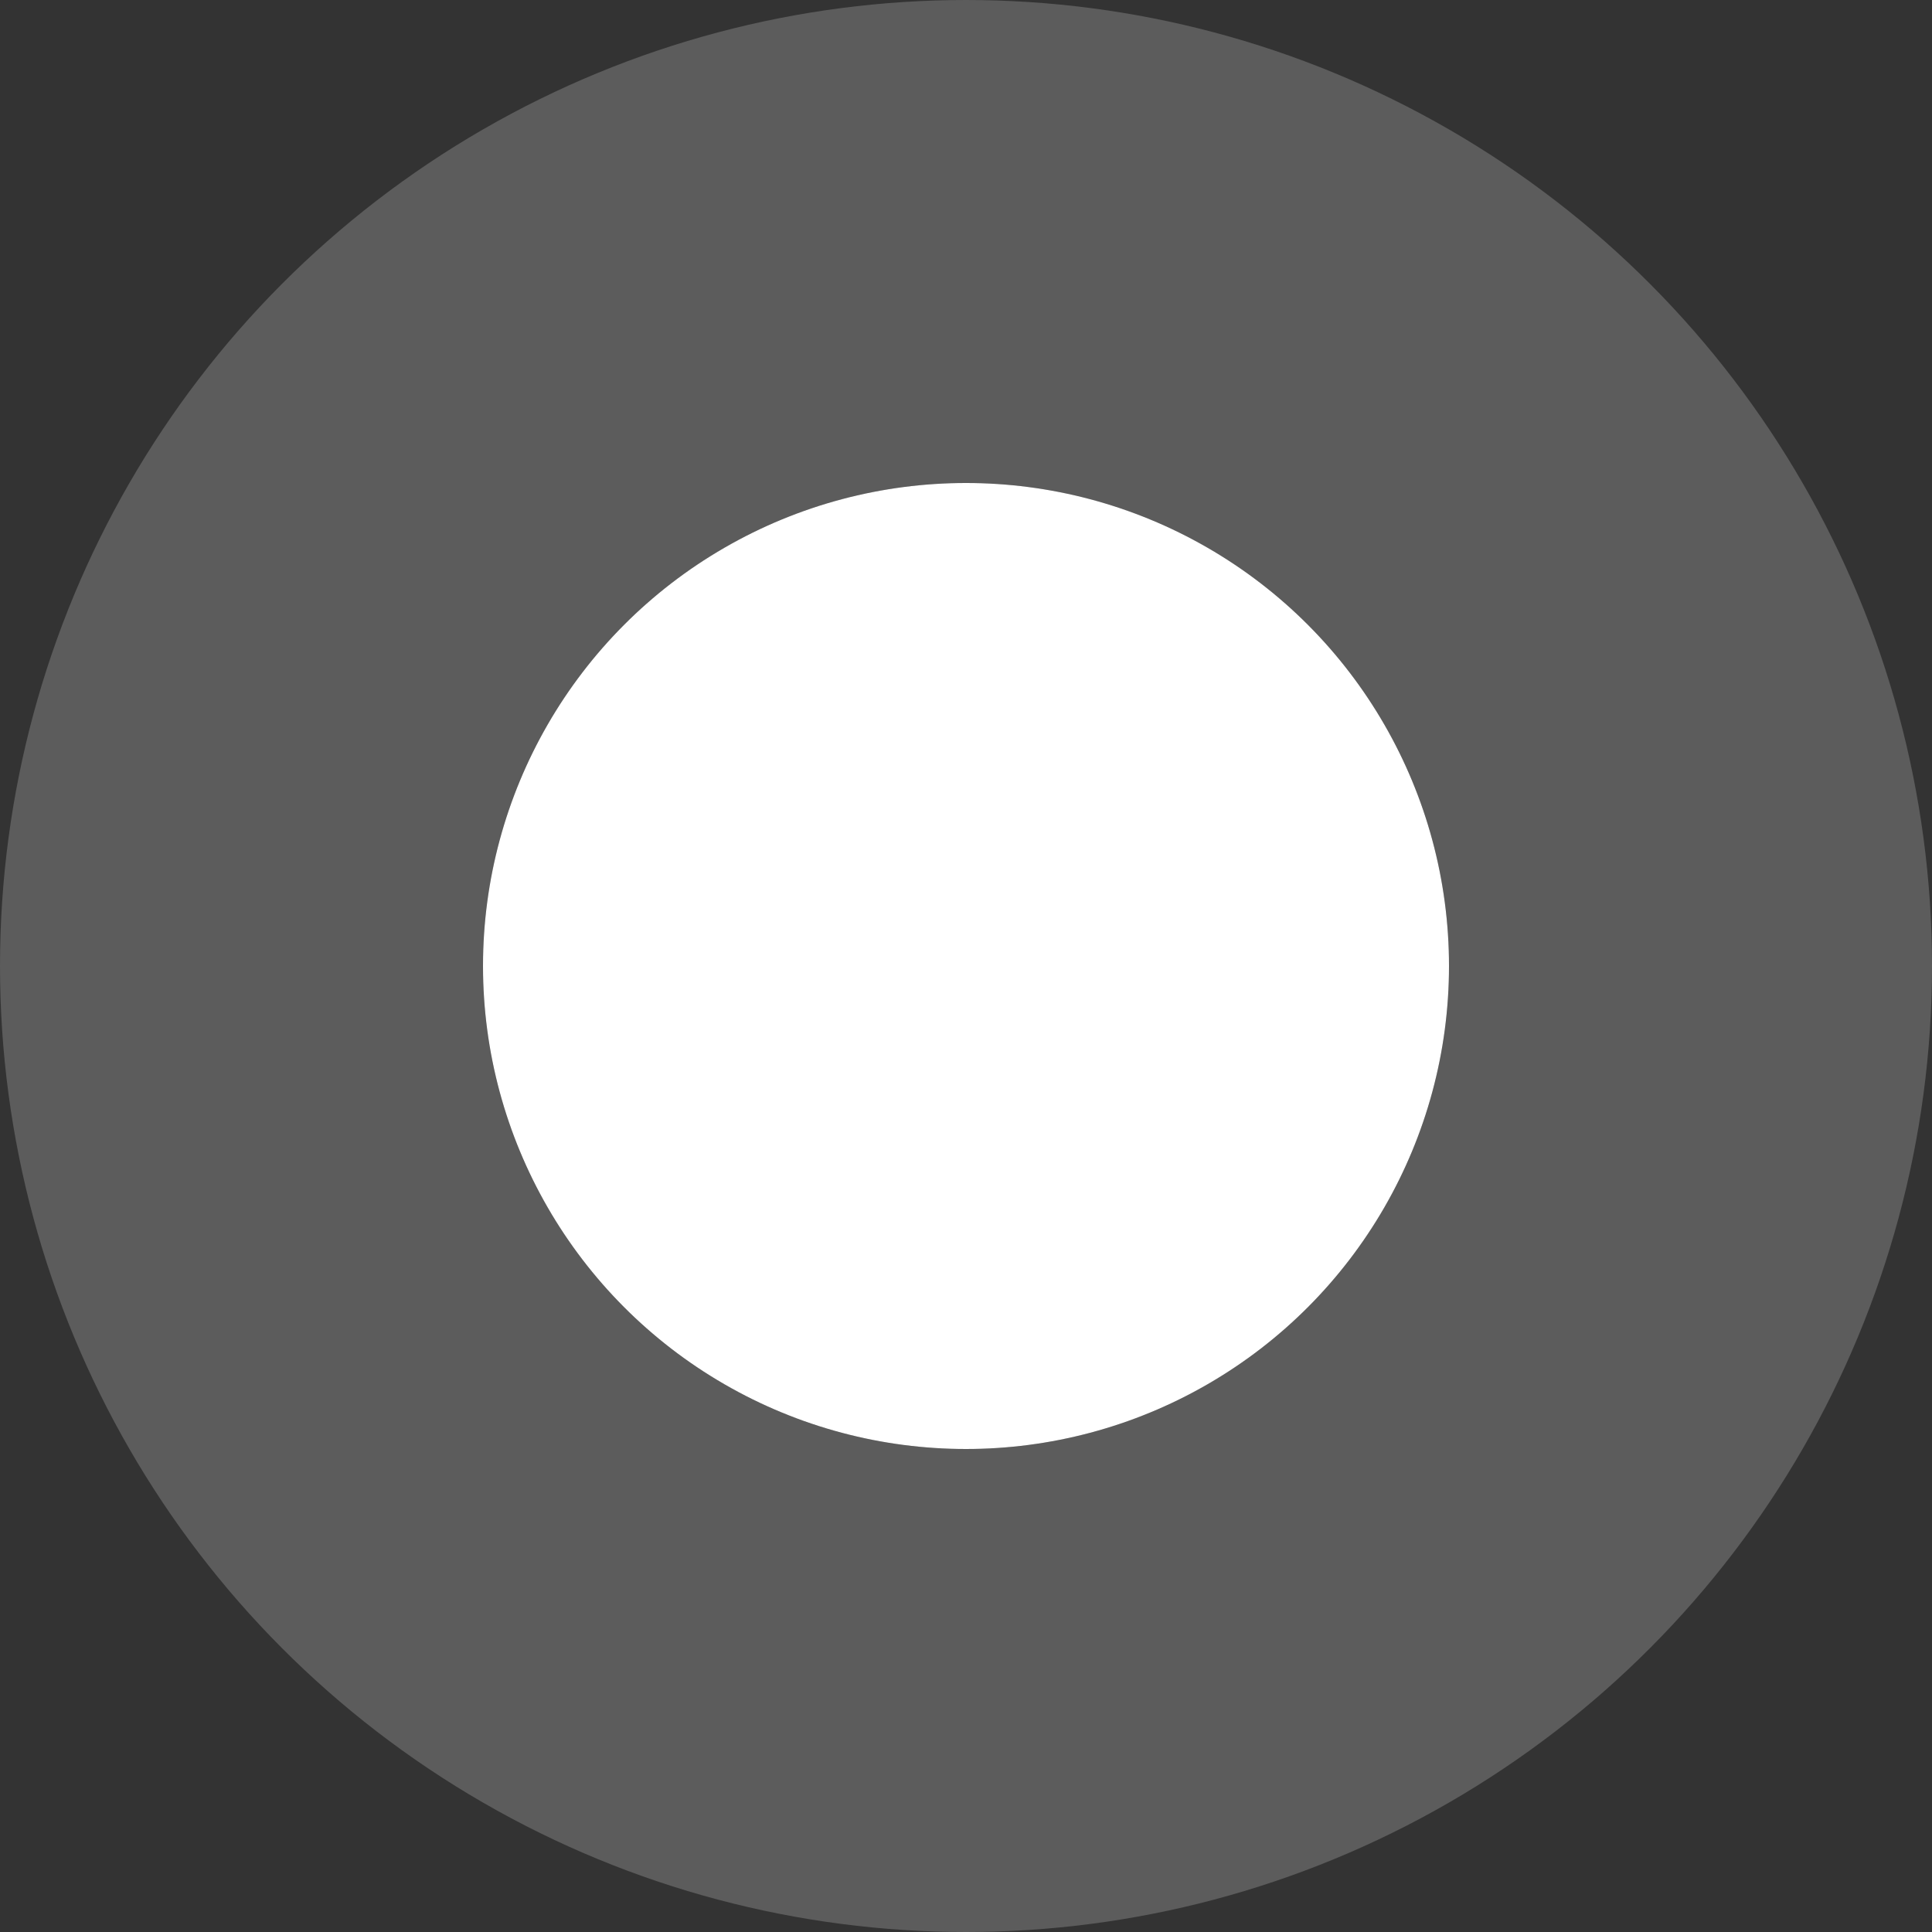 <svg width="80" height="80" viewBox="0 0 80 80" fill="none" xmlns="http://www.w3.org/2000/svg">
<rect x="0" y="0" width="80" height="80" fill="#333333" stroke="none"/>
<circle cx="40" cy="40" r="20" fill="white"/>
<circle cx="40" cy="40" r="30" stroke="white" stroke-opacity="0.2" stroke-width="20"/>
</svg>
